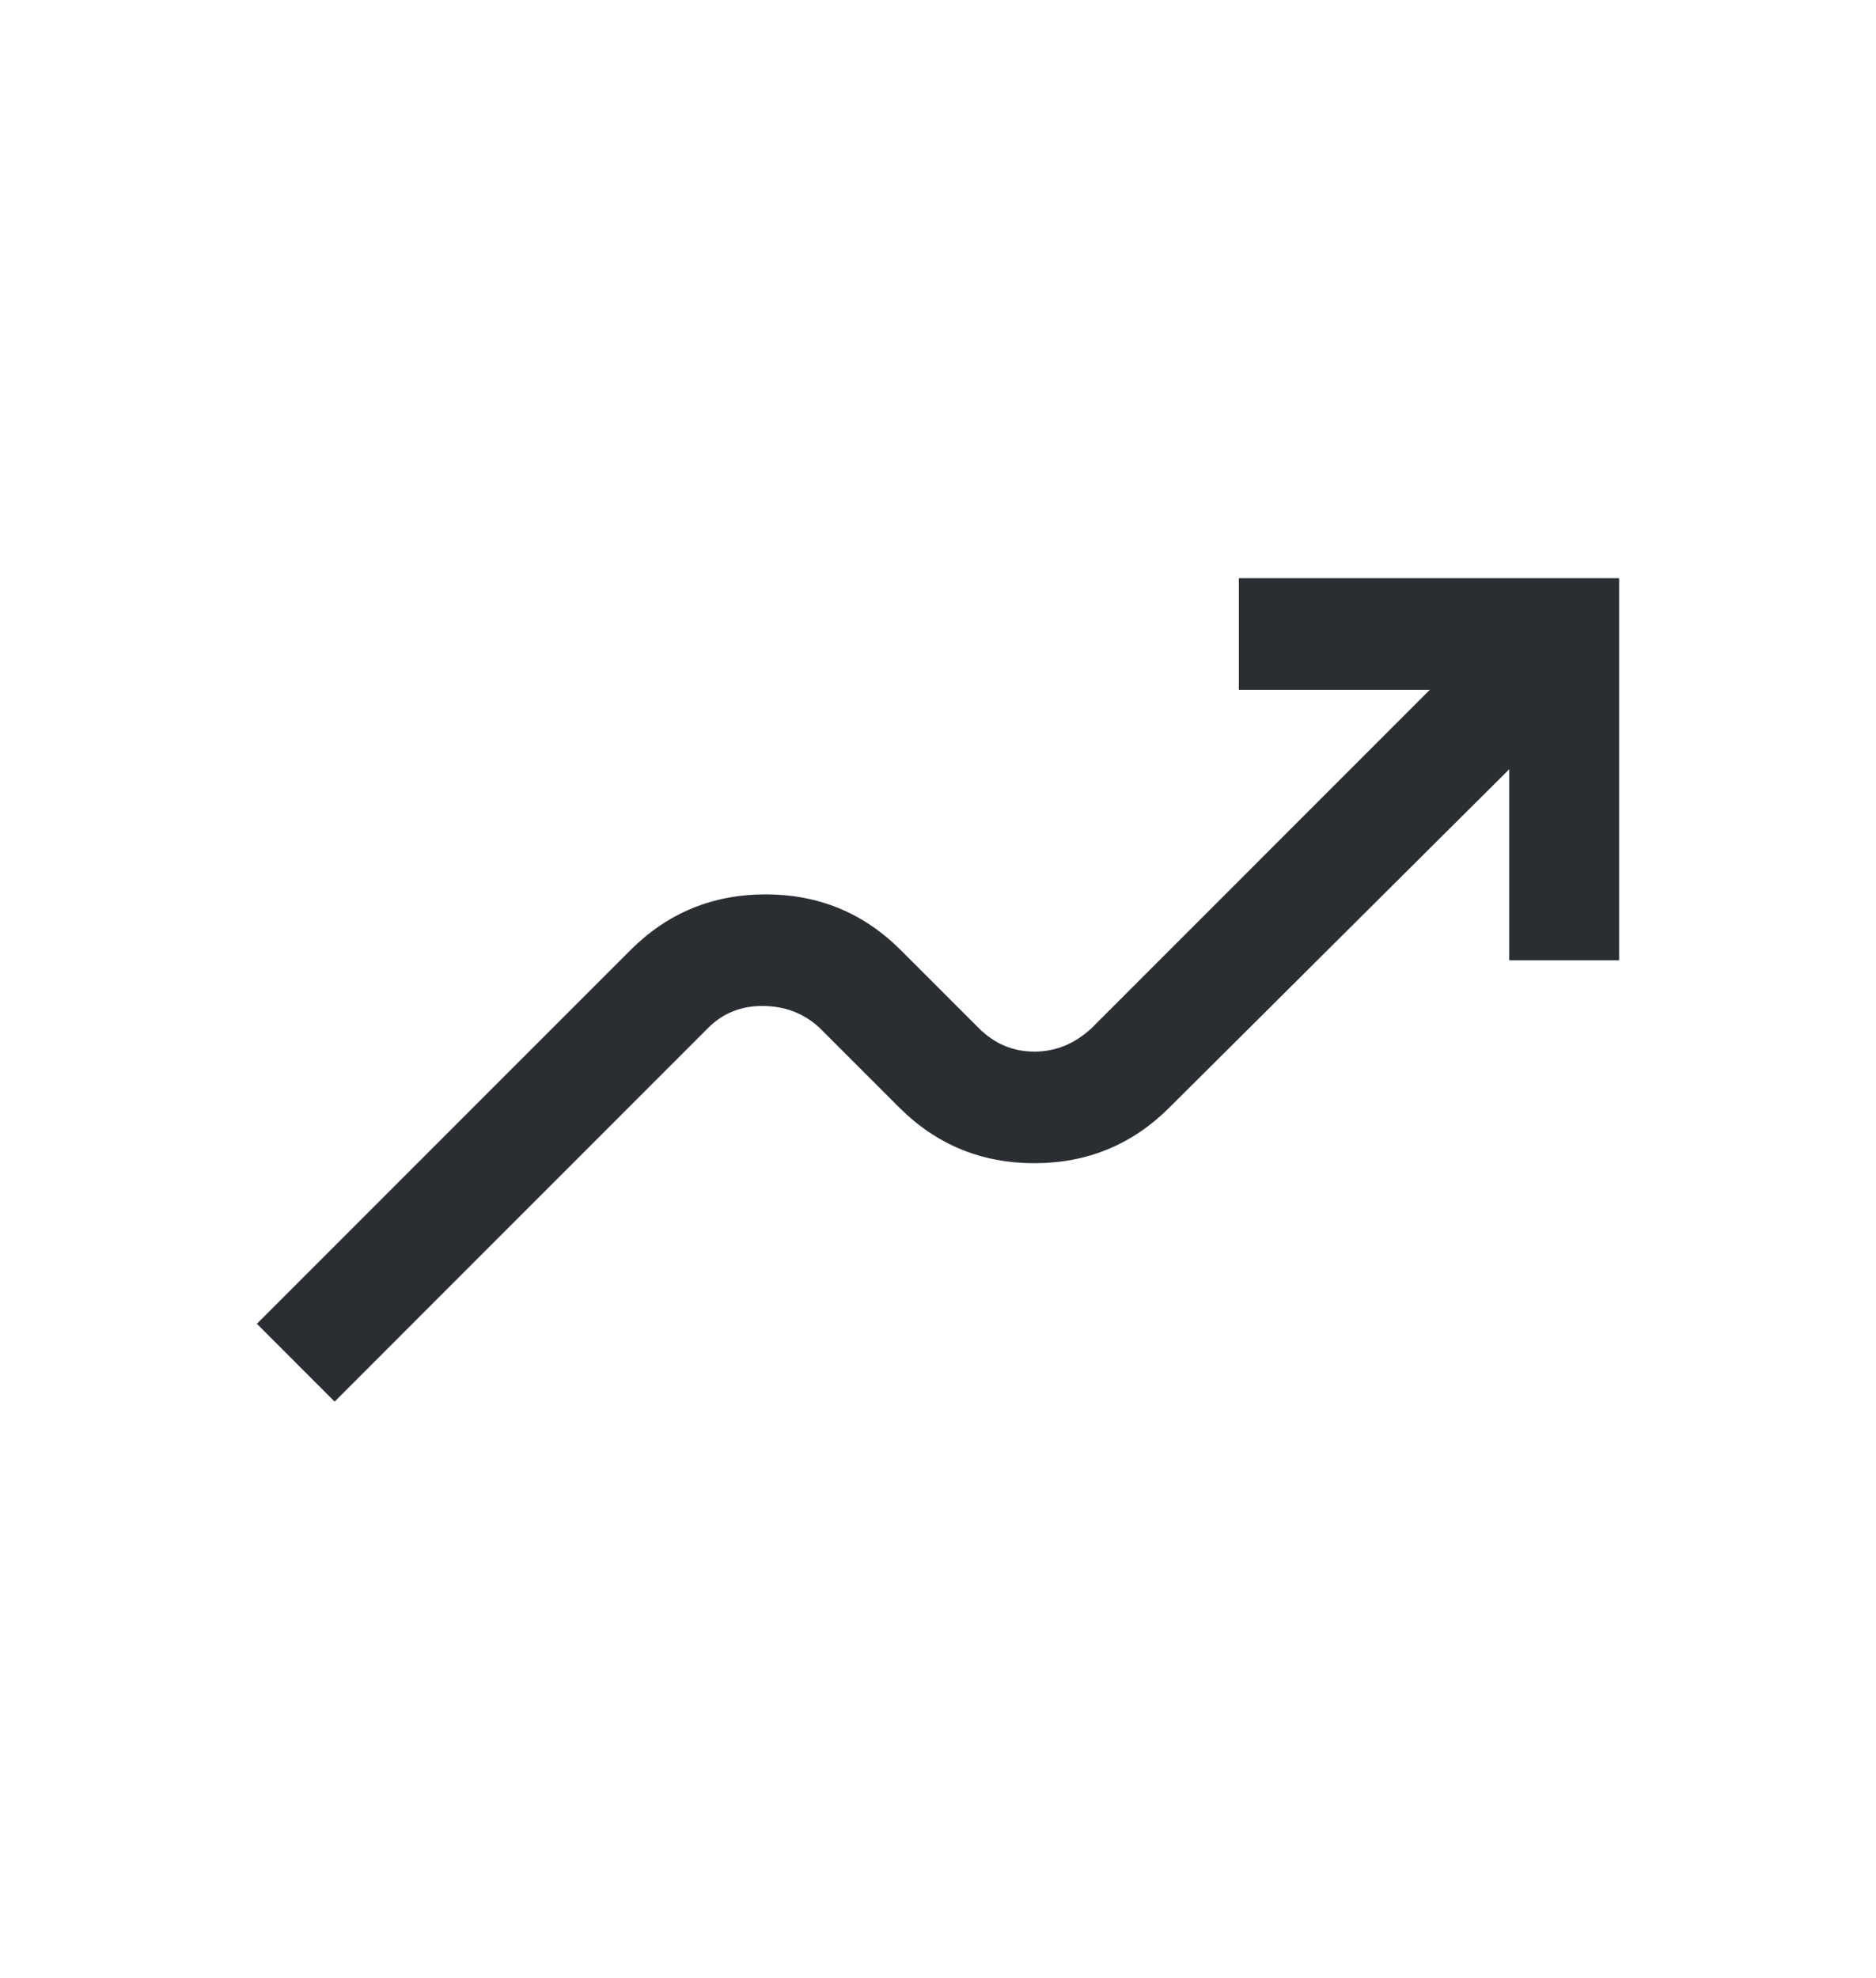 <svg width="74" height="78" viewBox="0 0 74 78" fill="none" xmlns="http://www.w3.org/2000/svg">
<path d="M13.2 55.267L10.133 52.2L24.867 37.467C26.333 36 28.111 35.267 30.2 35.267C32.289 35.267 34.067 36 35.533 37.467L38.6 40.533C39.222 41.156 39.956 41.467 40.8 41.467C41.644 41.467 42.4 41.156 43.067 40.533L56.4 27.2H48.867V22.8H63.867V37.867H59.533V30.333L46.133 43.667C44.667 45.133 42.889 45.867 40.8 45.867C38.711 45.867 36.933 45.133 35.467 43.667L32.333 40.533C31.711 39.956 30.956 39.667 30.067 39.667C29.222 39.667 28.511 39.956 27.933 40.533L13.2 55.267Z" fill="#2A2E33"/>
</svg>
